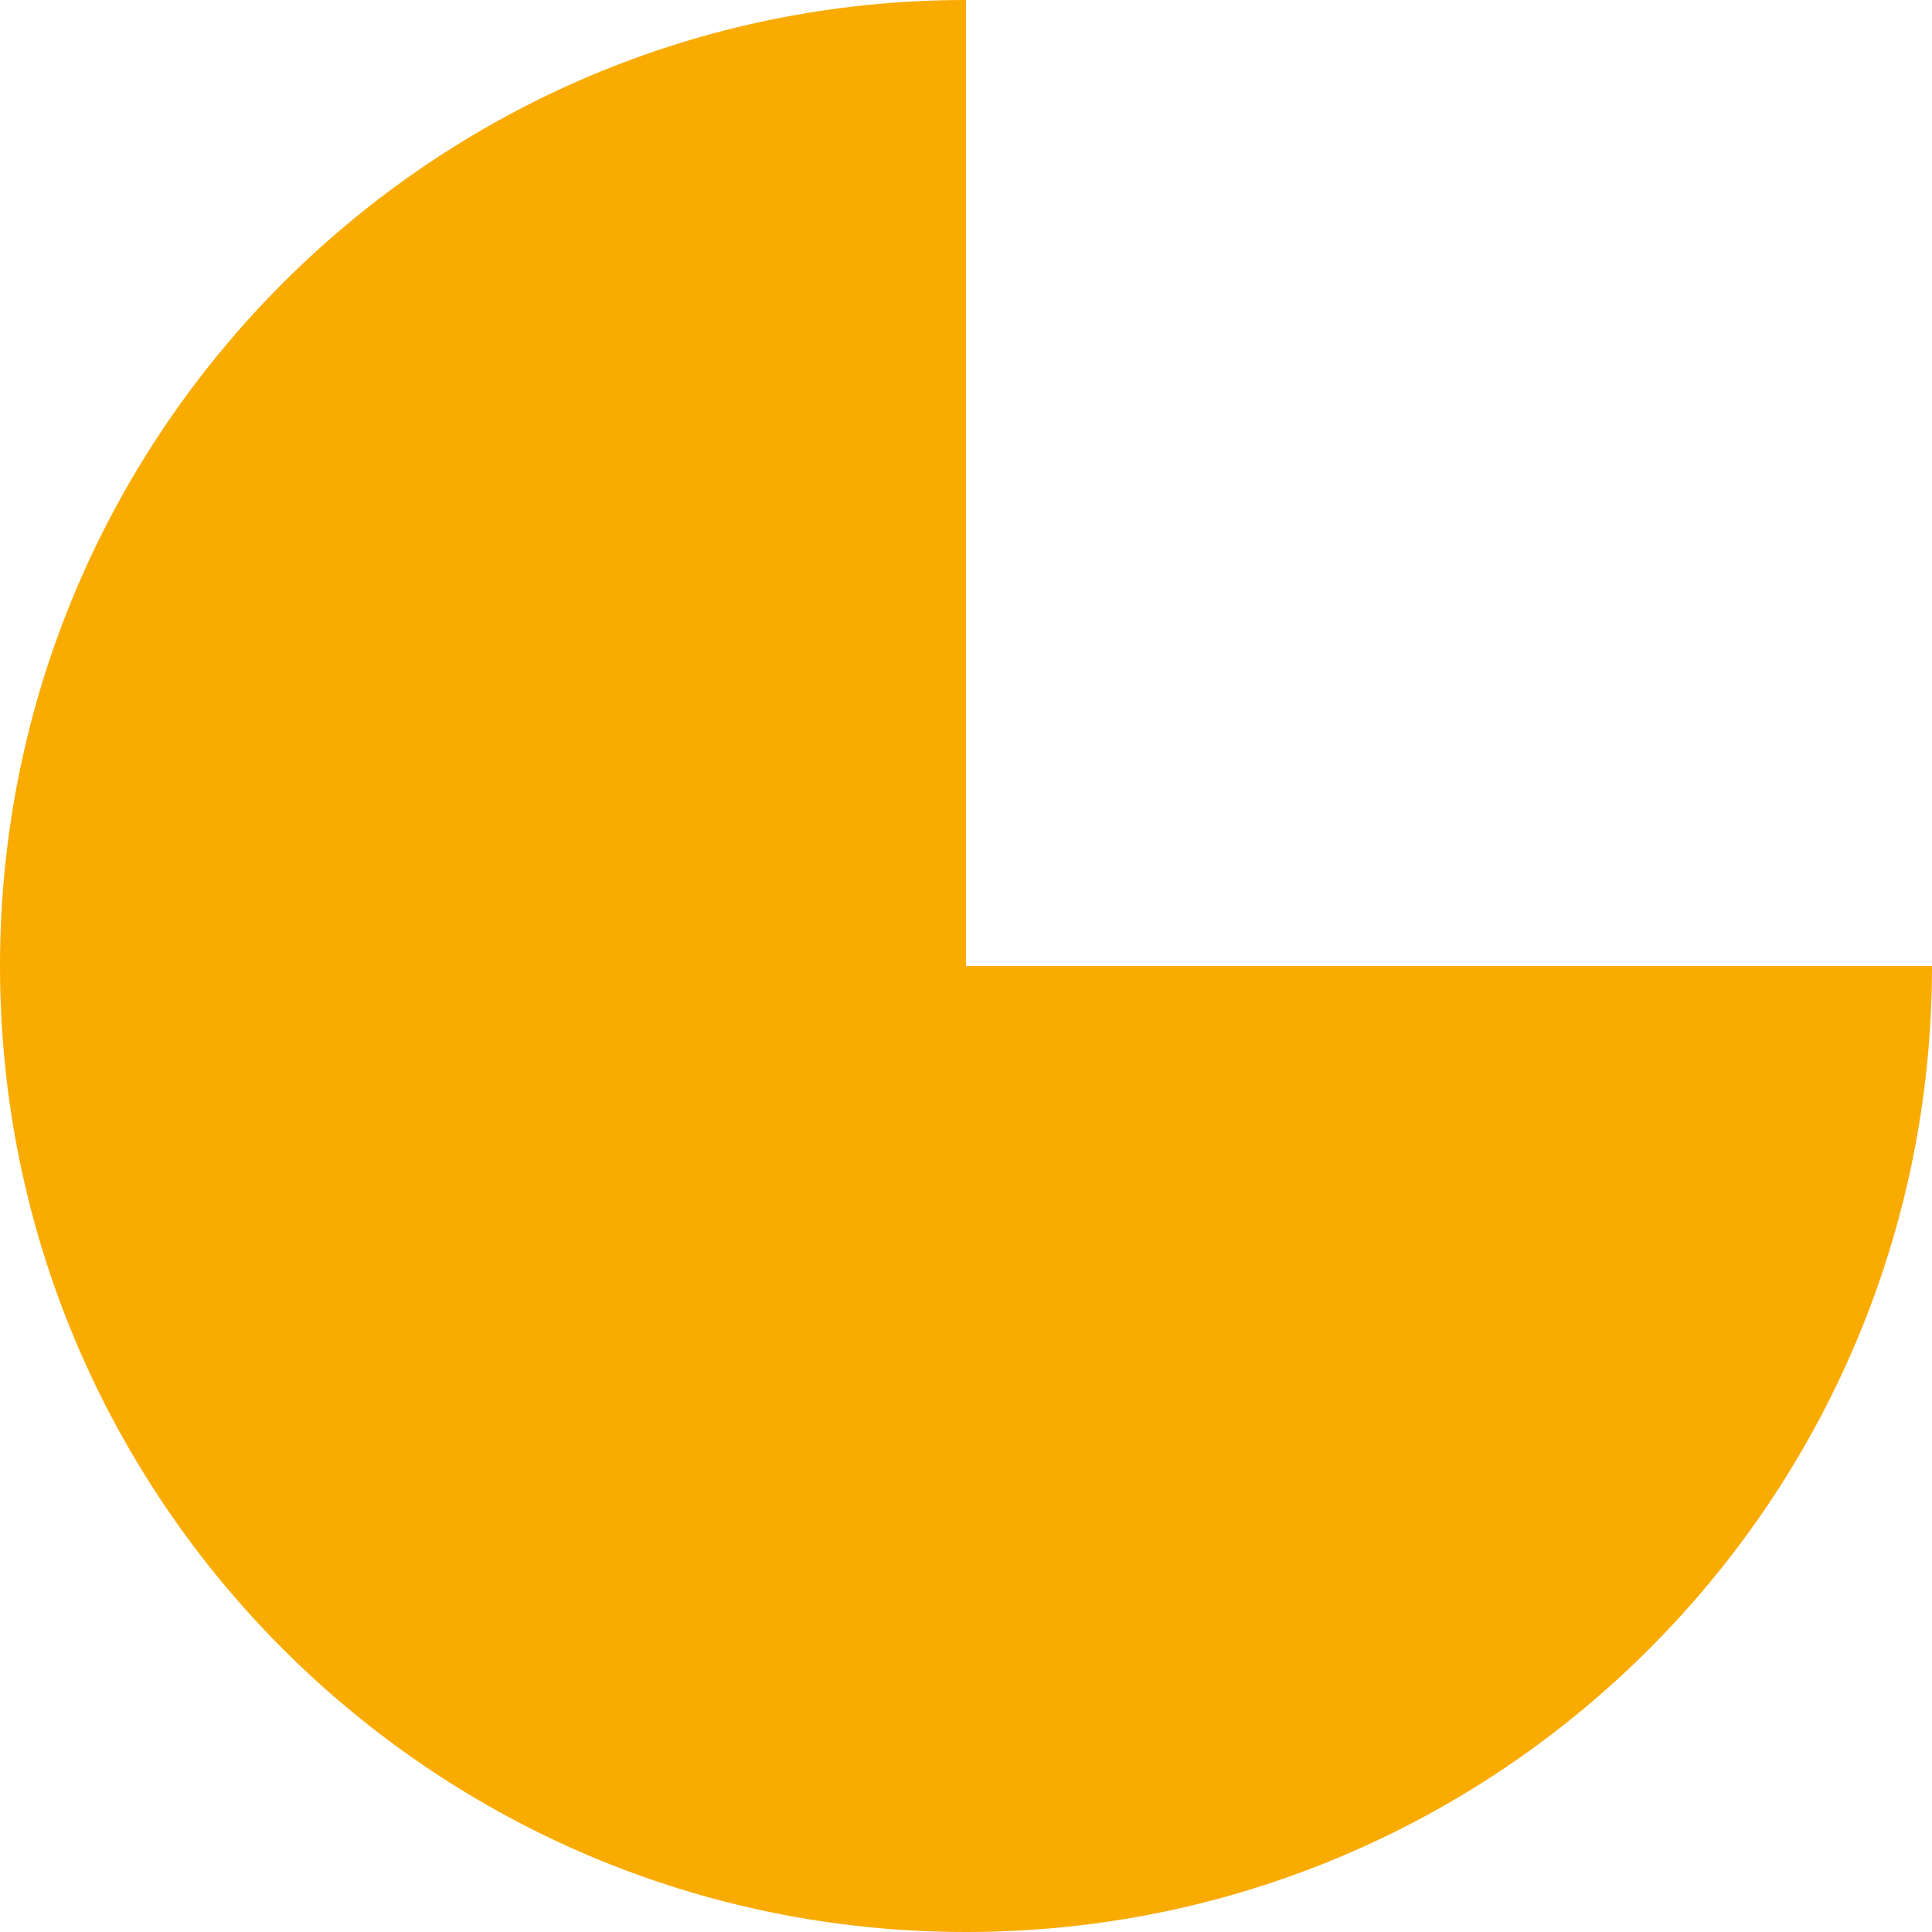 <svg width="80" height="80" viewBox="0 0 80 80" fill="none" xmlns="http://www.w3.org/2000/svg">
<path d="M80 40C80 62.095 62.09 80 40 80C17.91 80 4.82271e-06 62.09 6.75387e-06 40C8.68503e-06 17.91 17.91 -5.42807e-06 40 -3.49691e-06L40 40L80 40Z" fill="#F9AB00"/>
</svg>
